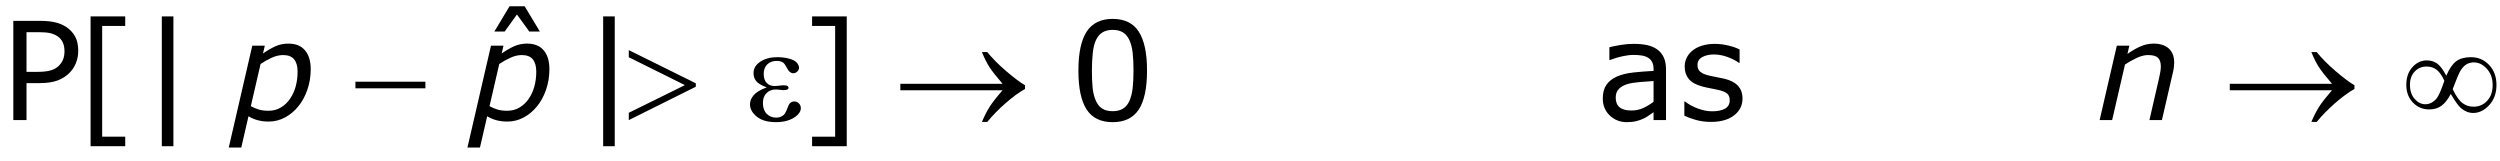 <?xml version="1.0" encoding="utf-8"?>
<!-- Generator: Adobe Illustrator 15.0.2, SVG Export Plug-In . SVG Version: 6.00 Build 0)  -->
<!DOCTYPE svg PUBLIC "-//W3C//DTD SVG 1.1//EN" "http://www.w3.org/Graphics/SVG/1.1/DTD/svg11.dtd">
<svg version="1.1" id="Layer_1" xmlns="http://www.w3.org/2000/svg" xmlns:xlink="http://www.w3.org/1999/xlink" x="0px" y="0px"
	 width="293.113px" height="18.932px" viewBox="0 0 293.113 18.932" enable-background="new 0 0 293.113 18.932"
	 xml:space="preserve">
<g>
	<g>
		<path d="M63.297,3.697h-1.242l-1.445-2l-1.438,2h-1.211l1.781-2.961h1.773L63.297,3.697z"/>
	</g>
	<g>
		<path d="M9.172,5.963c0,0.516-0.09,0.994-0.27,1.434C8.723,7.837,8.471,8.218,8.148,8.541
			c-0.401,0.401-0.875,0.702-1.422,0.902s-1.237,0.301-2.07,0.301H3.109v4.336H1.562V2.447h3.156
			c0.698,0,1.289,0.059,1.773,0.176s0.914,0.301,1.289,0.551C8.224,3.471,8.566,3.841,8.809,4.283
			C9.051,4.726,9.172,5.286,9.172,5.963z M7.562,6.002c0-0.401-0.07-0.75-0.211-1.047
			S6.997,4.416,6.711,4.229c-0.25-0.161-0.535-0.277-0.855-0.348S5.13,3.775,4.641,3.775H3.109
			v4.648h1.305c0.625,0,1.133-0.056,1.523-0.168C6.328,8.144,6.646,7.966,6.891,7.721
			c0.245-0.25,0.418-0.513,0.52-0.789C7.512,6.656,7.562,6.346,7.562,6.002z"/>
		<path d="M14.682,17.143h-4.062V1.924h4.062v1.117H11.979v12.984h2.703V17.143z"/>
		<path d="M20.331,17.143h-1.359V1.924h1.359V17.143z"/>
		<path d="M72.076,17.143H70.717V1.924h1.359V17.143z"/>
		<path d="M99.276,17.143h-4.062v-1.117h2.703V3.041h-2.703V1.924h4.062V17.143z"/>
		<path d="M134.484,8.26c0,2.089-0.327,3.621-0.98,4.598s-1.668,1.465-3.043,1.465
			c-1.396,0-2.416-0.495-3.059-1.484s-0.965-2.511-0.965-4.562c0-2.067,0.326-3.595,0.977-4.582
			c0.651-0.987,1.667-1.48,3.047-1.48c1.396,0,2.416,0.501,3.059,1.504
			C134.162,4.72,134.484,6.234,134.484,8.26z M132.429,11.807c0.182-0.422,0.306-0.918,0.371-1.488
			s0.098-1.256,0.098-2.059c0-0.791-0.033-1.479-0.098-2.062c-0.065-0.583-0.191-1.078-0.379-1.484
			c-0.182-0.401-0.431-0.703-0.746-0.906s-0.72-0.305-1.215-0.305c-0.49,0-0.895,0.102-1.215,0.305
			s-0.574,0.511-0.762,0.922c-0.177,0.386-0.298,0.888-0.363,1.508
			c-0.065,0.62-0.098,1.3-0.098,2.039c0,0.812,0.029,1.492,0.086,2.039s0.18,1.036,0.367,1.469
			c0.172,0.406,0.416,0.716,0.73,0.93s0.733,0.32,1.254,0.32c0.49,0,0.896-0.102,1.219-0.305
			S132.252,12.218,132.429,11.807z"/>
		<path d="M195.333,14.08h-1.461v-0.93c-0.13,0.089-0.306,0.212-0.527,0.371
			s-0.437,0.285-0.645,0.379c-0.245,0.12-0.526,0.22-0.844,0.301s-0.69,0.121-1.117,0.121
			c-0.786,0-1.453-0.261-2-0.781s-0.82-1.185-0.82-1.992c0-0.661,0.142-1.196,0.426-1.605
			s0.688-0.73,1.215-0.965c0.531-0.234,1.169-0.393,1.914-0.477
			c0.745-0.083,1.544-0.146,2.398-0.188V8.088c0-0.333-0.059-0.609-0.176-0.828
			s-0.285-0.391-0.504-0.516c-0.208-0.12-0.458-0.2-0.75-0.242c-0.292-0.042-0.597-0.062-0.914-0.062
			c-0.386,0-0.815,0.051-1.289,0.152s-0.964,0.249-1.469,0.441h-0.078V5.541
			c0.286-0.078,0.7-0.164,1.242-0.258s1.075-0.141,1.602-0.141c0.614,0,1.149,0.051,1.605,0.152
			s0.851,0.275,1.184,0.52c0.328,0.24,0.578,0.55,0.75,0.93c0.172,0.38,0.258,0.852,0.258,1.414
			V14.08z M193.872,11.932V9.502c-0.448,0.026-0.976,0.065-1.582,0.117s-1.087,0.128-1.441,0.227
			c-0.422,0.12-0.763,0.306-1.023,0.559s-0.391,0.601-0.391,1.043c0,0.5,0.151,0.876,0.453,1.129
			s0.763,0.379,1.383,0.379c0.516,0,0.987-0.101,1.414-0.301S193.508,12.213,193.872,11.932z"/>
		<path d="M204.3,11.564c0,0.797-0.329,1.45-0.988,1.961s-1.559,0.766-2.699,0.766
			c-0.646,0-1.238-0.077-1.777-0.23s-0.991-0.321-1.355-0.504V11.908h0.078
			c0.464,0.349,0.979,0.626,1.547,0.832s1.112,0.309,1.633,0.309c0.646,0,1.151-0.104,1.516-0.312
			s0.547-0.536,0.547-0.984c0-0.344-0.099-0.604-0.297-0.781s-0.578-0.328-1.141-0.453
			c-0.208-0.047-0.48-0.102-0.816-0.164s-0.642-0.13-0.918-0.203
			c-0.766-0.203-1.309-0.501-1.629-0.895c-0.32-0.393-0.48-0.876-0.48-1.449
			c0-0.359,0.074-0.698,0.223-1.016c0.148-0.317,0.374-0.602,0.676-0.852
			c0.292-0.245,0.663-0.438,1.113-0.582c0.45-0.143,0.954-0.215,1.512-0.215
			c0.521,0,1.048,0.064,1.582,0.191c0.534,0.128,0.978,0.283,1.332,0.465v1.57h-0.078
			c-0.375-0.276-0.831-0.509-1.367-0.699c-0.536-0.19-1.062-0.285-1.578-0.285
			c-0.536,0-0.989,0.103-1.359,0.309c-0.37,0.206-0.555,0.512-0.555,0.918
			c0,0.359,0.112,0.63,0.336,0.812c0.219,0.183,0.573,0.331,1.062,0.445
			c0.271,0.062,0.574,0.125,0.91,0.188s0.616,0.12,0.84,0.172c0.683,0.156,1.208,0.425,1.578,0.805
			C204.115,10.419,204.3,10.929,204.3,11.564z"/>
	</g>
	<g>
		<path d="M36.43,8.111c0,0.865-0.134,1.677-0.402,2.438s-0.624,1.406-1.066,1.938
			c-0.448,0.547-0.968,0.978-1.562,1.293s-1.226,0.473-1.897,0.473c-0.469,0-0.899-0.054-1.293-0.16
			c-0.393-0.106-0.751-0.262-1.074-0.464l-0.848,3.671h-1.467l2.759-11.945h1.467l-0.211,0.915
			c0.484-0.339,0.961-0.616,1.43-0.833c0.469-0.216,0.987-0.324,1.555-0.324
			c0.849,0,1.497,0.263,1.942,0.789C36.207,6.427,36.43,7.164,36.43,8.111z M34.891,8.393
			c0-0.62-0.135-1.098-0.406-1.434c-0.271-0.336-0.703-0.504-1.296-0.504
			c-0.432,0-0.879,0.107-1.342,0.32C31.383,6.989,30.951,7.23,30.551,7.5l-1.143,4.947
			c0.338,0.183,0.661,0.317,0.968,0.406s0.679,0.133,1.117,0.133c0.536,0,1.02-0.13,1.449-0.391
			c0.43-0.261,0.785-0.599,1.066-1.016c0.297-0.438,0.519-0.925,0.664-1.461
			S34.891,9.008,34.891,8.393z"/>
		<path d="M64.415,8.111c0,0.865-0.134,1.677-0.402,2.438s-0.624,1.406-1.066,1.938
			c-0.448,0.547-0.969,0.978-1.562,1.293s-1.226,0.473-1.898,0.473c-0.468,0-0.899-0.054-1.292-0.16
			c-0.394-0.106-0.751-0.262-1.074-0.464l-0.848,3.671h-1.467l2.759-11.945h1.467l-0.211,0.915
			C59.305,5.929,59.781,5.652,60.25,5.436c0.469-0.216,0.987-0.324,1.555-0.324
			c0.849,0,1.497,0.263,1.942,0.789C64.192,6.427,64.415,7.164,64.415,8.111z M62.875,8.393
			c0-0.62-0.135-1.098-0.406-1.434s-0.703-0.504-1.296-0.504c-0.432,0-0.879,0.107-1.343,0.32
			C59.368,6.989,58.937,7.23,58.536,7.5l-1.143,4.947c0.338,0.183,0.661,0.317,0.968,0.406
			s0.68,0.133,1.117,0.133c0.537,0,1.019-0.13,1.449-0.391s0.785-0.599,1.066-1.016
			c0.296-0.438,0.518-0.925,0.664-1.461S62.875,9.008,62.875,8.393z"/>
		<path d="M254.914,7.346c0,0.125-0.012,0.294-0.035,0.508c-0.023,0.214-0.056,0.401-0.098,0.562
			l-1.307,5.664h-1.464l1.142-4.969c0.062-0.276,0.109-0.517,0.143-0.723
			c0.034-0.205,0.051-0.41,0.051-0.613c0-0.438-0.108-0.767-0.324-0.988
			c-0.217-0.221-0.606-0.332-1.17-0.332c-0.396,0-0.834,0.109-1.312,0.328s-0.942,0.48-1.396,0.784
			l-1.505,6.513h-1.467l2.016-8.727h1.467l-0.223,0.968c0.557-0.39,1.078-0.689,1.565-0.897
			c0.487-0.208,0.988-0.312,1.504-0.312c0.76,0,1.353,0.191,1.776,0.574
			C254.702,6.068,254.914,6.622,254.914,7.346z"/>
	</g>
	<g>
		<path d="M41.672,9.58H49.875v0.773h-8.203V9.58z"/>
		<path d="M73.721,14.08V13.221l6.578-3.242L73.721,6.713V5.877l7.859,3.891v0.398L73.721,14.08z"/>
		<path d="M89.893,10.244c-0.615-0.229-1.026-0.474-1.234-0.734c-0.208-0.261-0.312-0.57-0.312-0.93
			c0-0.484,0.203-0.888,0.609-1.211c0.552-0.442,1.278-0.664,2.18-0.664
			c0.536,0,1.018,0.062,1.445,0.188c0.427,0.125,0.717,0.288,0.871,0.488
			c0.153,0.201,0.23,0.39,0.23,0.566c0,0.162-0.068,0.309-0.203,0.441
			c-0.136,0.133-0.292,0.199-0.469,0.199c-0.287,0-0.525-0.186-0.715-0.559
			c-0.19-0.372-0.348-0.6-0.473-0.684c-0.203-0.135-0.453-0.203-0.75-0.203
			c-0.469,0-0.841,0.137-1.117,0.41c-0.276,0.273-0.414,0.645-0.414,1.113
			c0,0.458,0.114,0.81,0.344,1.055c0.229,0.245,0.544,0.367,0.945,0.367
			c0.135,0,0.284-0.011,0.445-0.031c0.255-0.036,0.456-0.055,0.602-0.055
			c0.224,0,0.376,0.028,0.457,0.086c0.081,0.058,0.121,0.125,0.121,0.203s-0.034,0.138-0.102,0.18
			c-0.094,0.067-0.258,0.102-0.492,0.102c-0.052,0-0.138-0.008-0.258-0.023
			c-0.271-0.036-0.492-0.055-0.664-0.055c-0.438,0-0.796,0.144-1.074,0.43
			c-0.279,0.286-0.418,0.664-0.418,1.133c0,0.547,0.145,0.973,0.434,1.277s0.663,0.457,1.121,0.457
			c0.37,0,0.672-0.112,0.906-0.336c0.135-0.13,0.278-0.401,0.43-0.812
			c0.099-0.271,0.18-0.438,0.242-0.5c0.167-0.167,0.344-0.25,0.531-0.25c0.219,0,0.403,0.075,0.555,0.227
			c0.151,0.151,0.227,0.339,0.227,0.562c0,0.359-0.206,0.69-0.617,0.992
			c-0.599,0.433-1.362,0.648-2.289,0.648c-0.979,0-1.733-0.216-2.262-0.648
			c-0.529-0.433-0.793-0.911-0.793-1.438c0-0.375,0.142-0.731,0.426-1.07
			C88.641,10.827,89.153,10.521,89.893,10.244z"/>
		<path d="M117.547,10.58H105.562V9.822h11.984c-0.74-0.854-1.258-1.514-1.555-1.98
			c-0.297-0.466-0.586-1.045-0.867-1.738h0.625c0.609,0.75,1.367,1.511,2.273,2.281
			s1.625,1.308,2.156,1.609v0.438c-0.693,0.386-1.449,0.938-2.27,1.656s-1.541,1.456-2.16,2.211h-0.625
			c0.297-0.703,0.602-1.3,0.914-1.789S116.854,11.377,117.547,10.58z"/>
		<path d="M273.416,10.58h-11.984V9.822h11.984c-0.739-0.854-1.258-1.514-1.555-1.98
			c-0.297-0.466-0.586-1.045-0.867-1.738h0.625c0.609,0.75,1.367,1.511,2.273,2.281
			s1.625,1.308,2.156,1.609v0.438c-0.692,0.386-1.449,0.938-2.27,1.656s-1.54,1.456-2.16,2.211h-0.625
			c0.297-0.703,0.602-1.3,0.914-1.789S272.724,11.377,273.416,10.58z"/>
		<path d="M286.816,8.869c0.354-0.812,0.742-1.376,1.164-1.691c0.422-0.315,0.997-0.473,1.727-0.473
			c0.839,0,1.547,0.302,2.125,0.906c0.578,0.604,0.867,1.389,0.867,2.352
			c0,0.953-0.281,1.738-0.844,2.355s-1.19,0.926-1.883,0.926c-0.516,0-0.995-0.19-1.438-0.57
			c-0.292-0.25-0.69-0.805-1.195-1.664c-0.333,0.646-0.698,1.11-1.094,1.395s-0.875,0.426-1.438,0.426
			c-0.75,0-1.384-0.269-1.902-0.805s-0.777-1.229-0.777-2.078c0-0.859,0.239-1.552,0.719-2.078
			c0.479-0.526,1.039-0.789,1.68-0.789c0.448,0,0.844,0.116,1.188,0.348
			C286.059,7.66,286.426,8.14,286.816,8.869z M286.59,9.471c-0.255-0.573-0.547-0.995-0.875-1.266
			c-0.328-0.271-0.731-0.406-1.211-0.406c-0.552,0-1.015,0.194-1.387,0.582
			c-0.372,0.388-0.559,0.907-0.559,1.559c0,0.692,0.184,1.246,0.551,1.66s0.782,0.621,1.246,0.621
			c0.495,0,0.933-0.222,1.312-0.664C285.913,11.265,286.22,10.569,286.59,9.471z M287.566,10.455
			c0.391,0.812,0.776,1.358,1.156,1.637s0.808,0.418,1.281,0.418c0.641,0,1.176-0.23,1.605-0.691
			s0.645-1.079,0.645-1.855c0-0.766-0.227-1.398-0.68-1.898s-0.961-0.75-1.523-0.75
			c-0.359,0-0.673,0.091-0.941,0.273c-0.269,0.183-0.512,0.474-0.73,0.875
			C288.254,8.697,287.983,9.361,287.566,10.455z"/>
	</g>
</g>
</svg>
